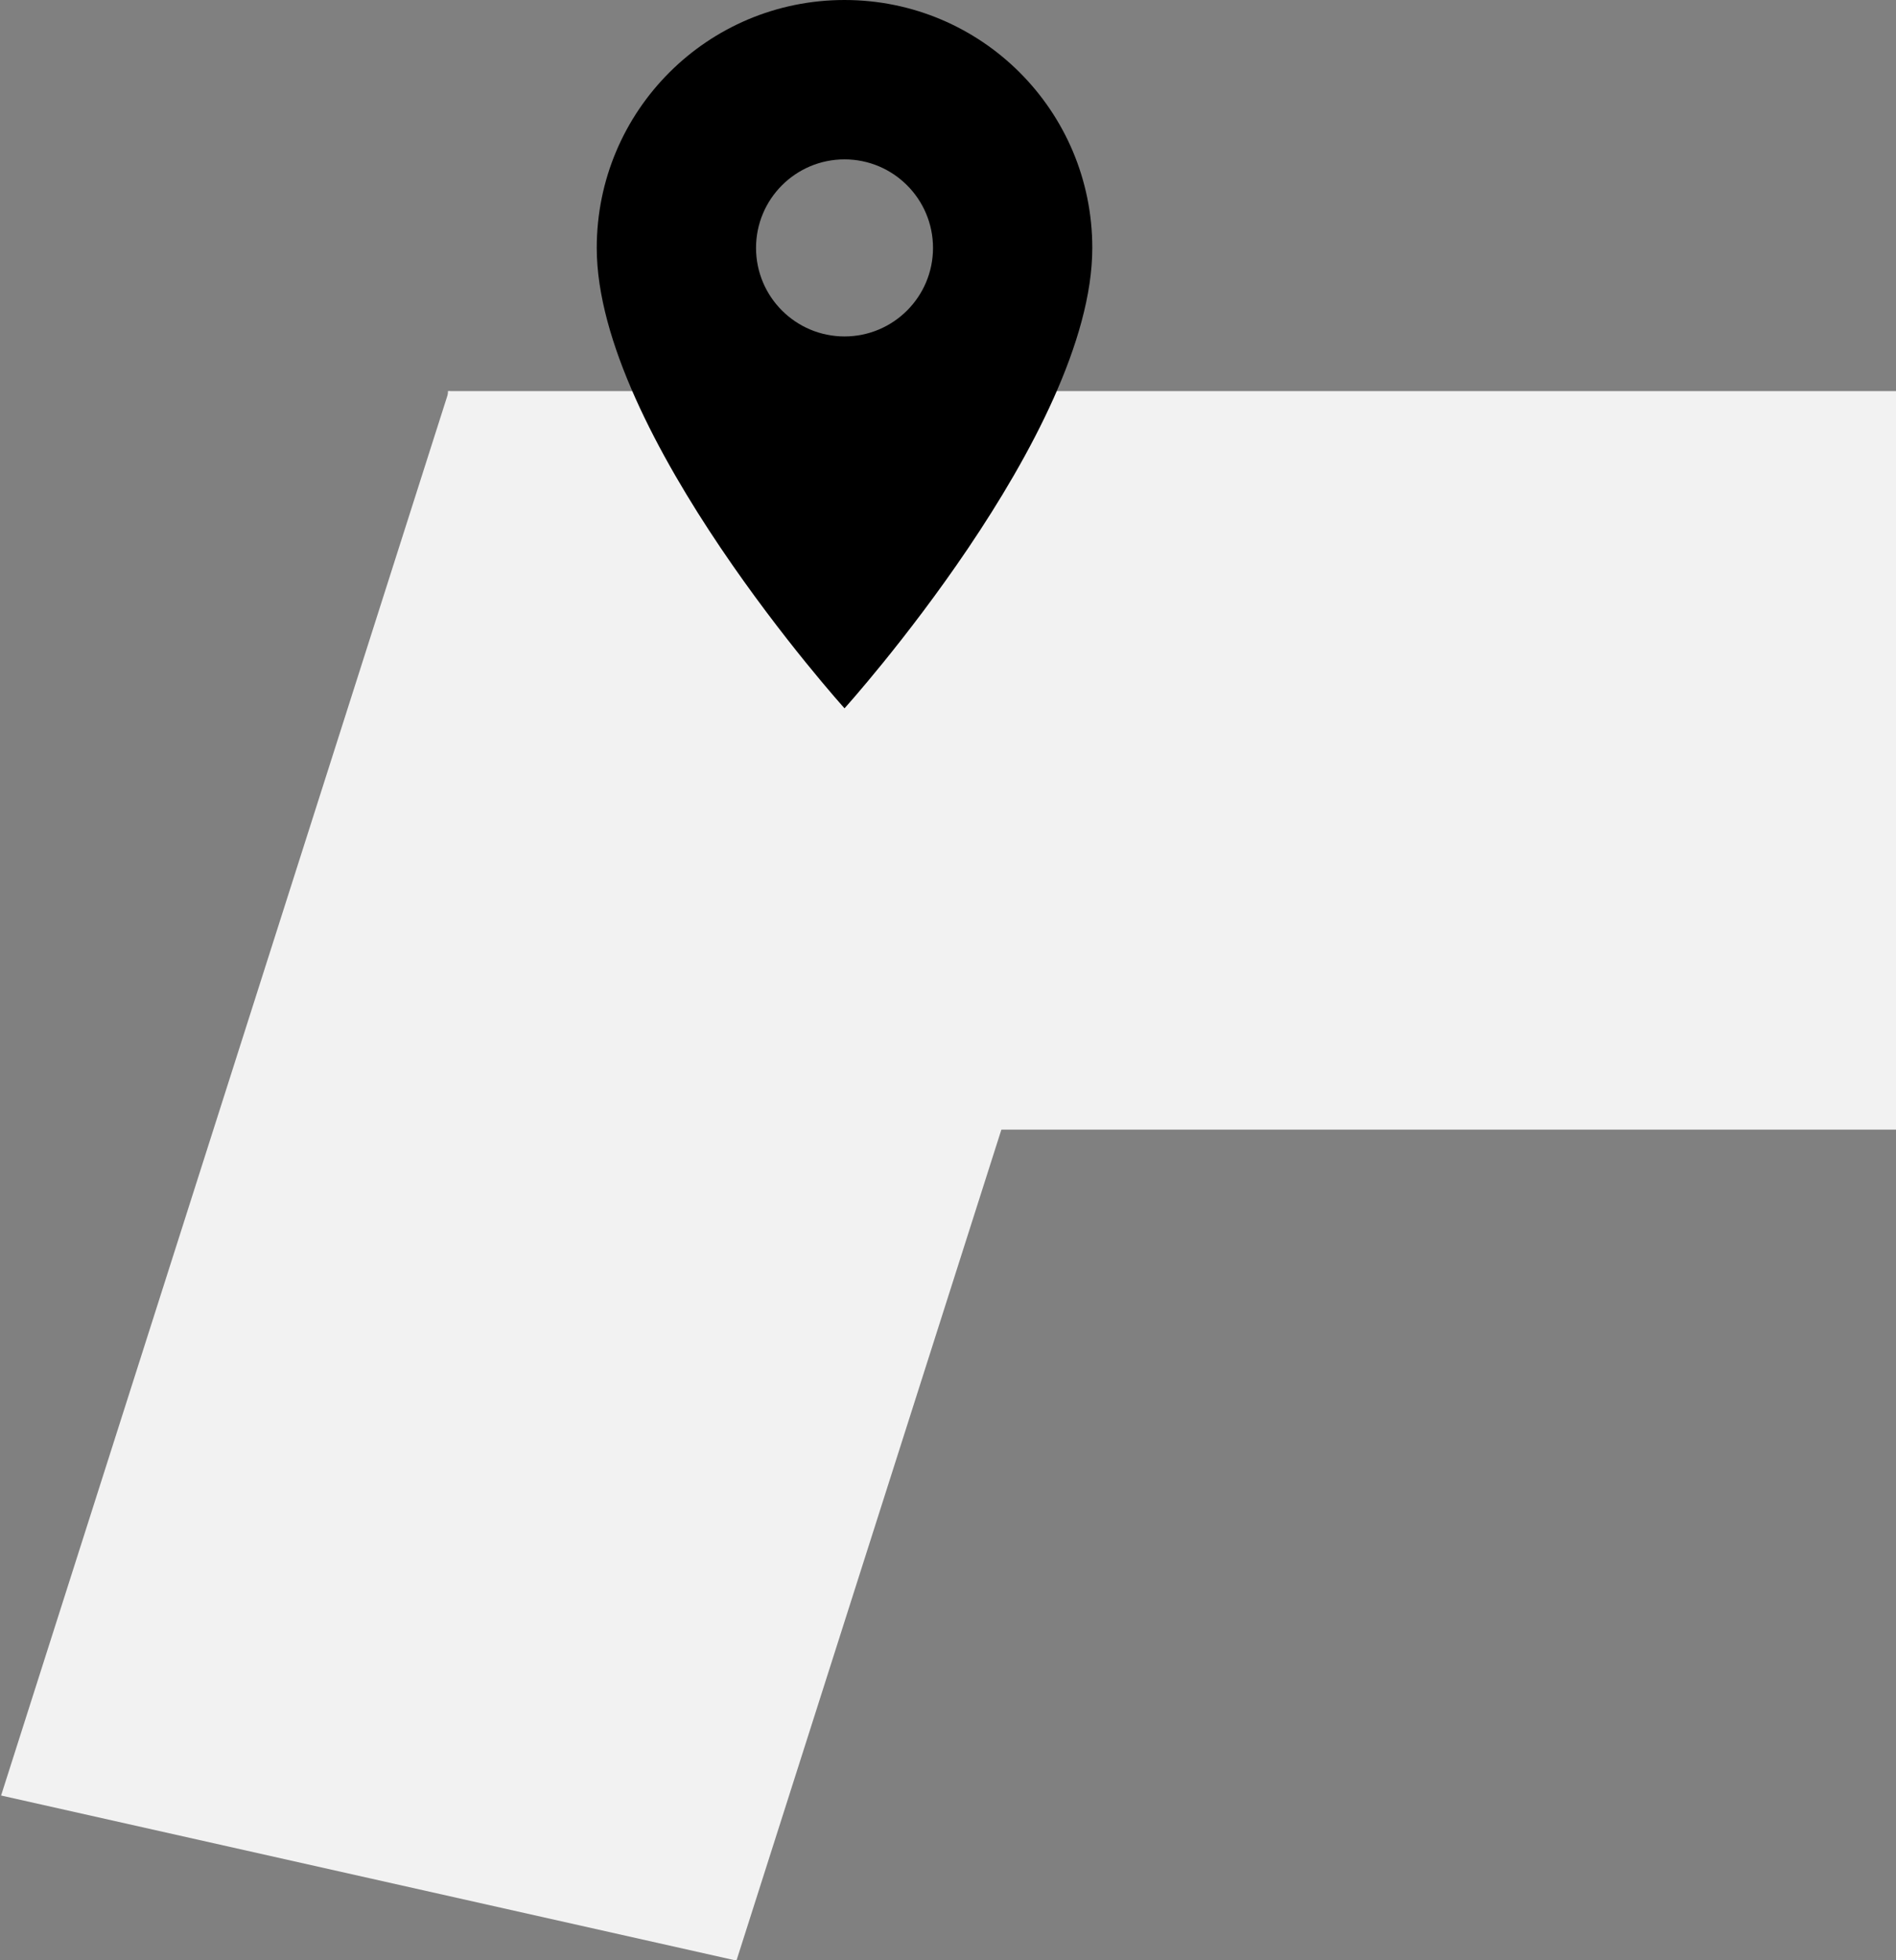 <?xml version="1.0" encoding="UTF-8"?><!-- Created with Inkscape (http://www.inkscape.org/) --><svg xmlns="http://www.w3.org/2000/svg" xmlns:svg="http://www.w3.org/2000/svg" class="svg-L" height="118.613mm" id="svg1677" version="1.1" viewBox="0 0 114.781 118.613" width="114.781mm">
  
  
  
  <rect x="0" y="0" width="114.781" height="118.613" fill="#808080" stroke="none"/>
  
  
  
  <g id="layer1" transform="translate(-39.077,-123.23)">
    <g id="g2250" style="fill:#f2f2f2;fill-opacity:1">
      <path class="fill-4" d="m 108.148,129.288 h 45.612 v 89.164 h -45.612 z" id="rect2230" style="stroke-opacity:1;stroke-dasharray:none;stroke-width:0.716;fill-opacity:1;stroke:none;stroke-miterlimit:4" transform="matrix(0.976,0.219,-0.304,0.953,0,0)"/>
      <path class="fill-4" d="M 66.193,146.894 H 153.858 v 44.685 H 66.193 Z" id="rect2234" style="stroke-opacity:1;stroke-dasharray:none;stroke-width:0.545;fill-opacity:1;stroke:none;stroke-miterlimit:4"/>
    </g>
    <path class="fill-2" d="m 90.203,123.23 c -8.293,0 -15,6.707 -15,15 0,11.25 15,27.857 15,27.857 0,0 15,-16.607 15,-27.857 0,-8.293 -6.707,-15 -15,-15 z m 0,20.357 c -2.957,0 -5.357,-2.4 -5.357,-5.357 0,-2.957 2.4,-5.357 5.357,-5.357 2.957,0 5.357,2.4 5.357,5.357 0,2.957 -2.4,5.357 -5.357,5.357 z" id="path2-5" style="stroke-width:2.143;fill-opacity:1"/>
  </g>
</svg>